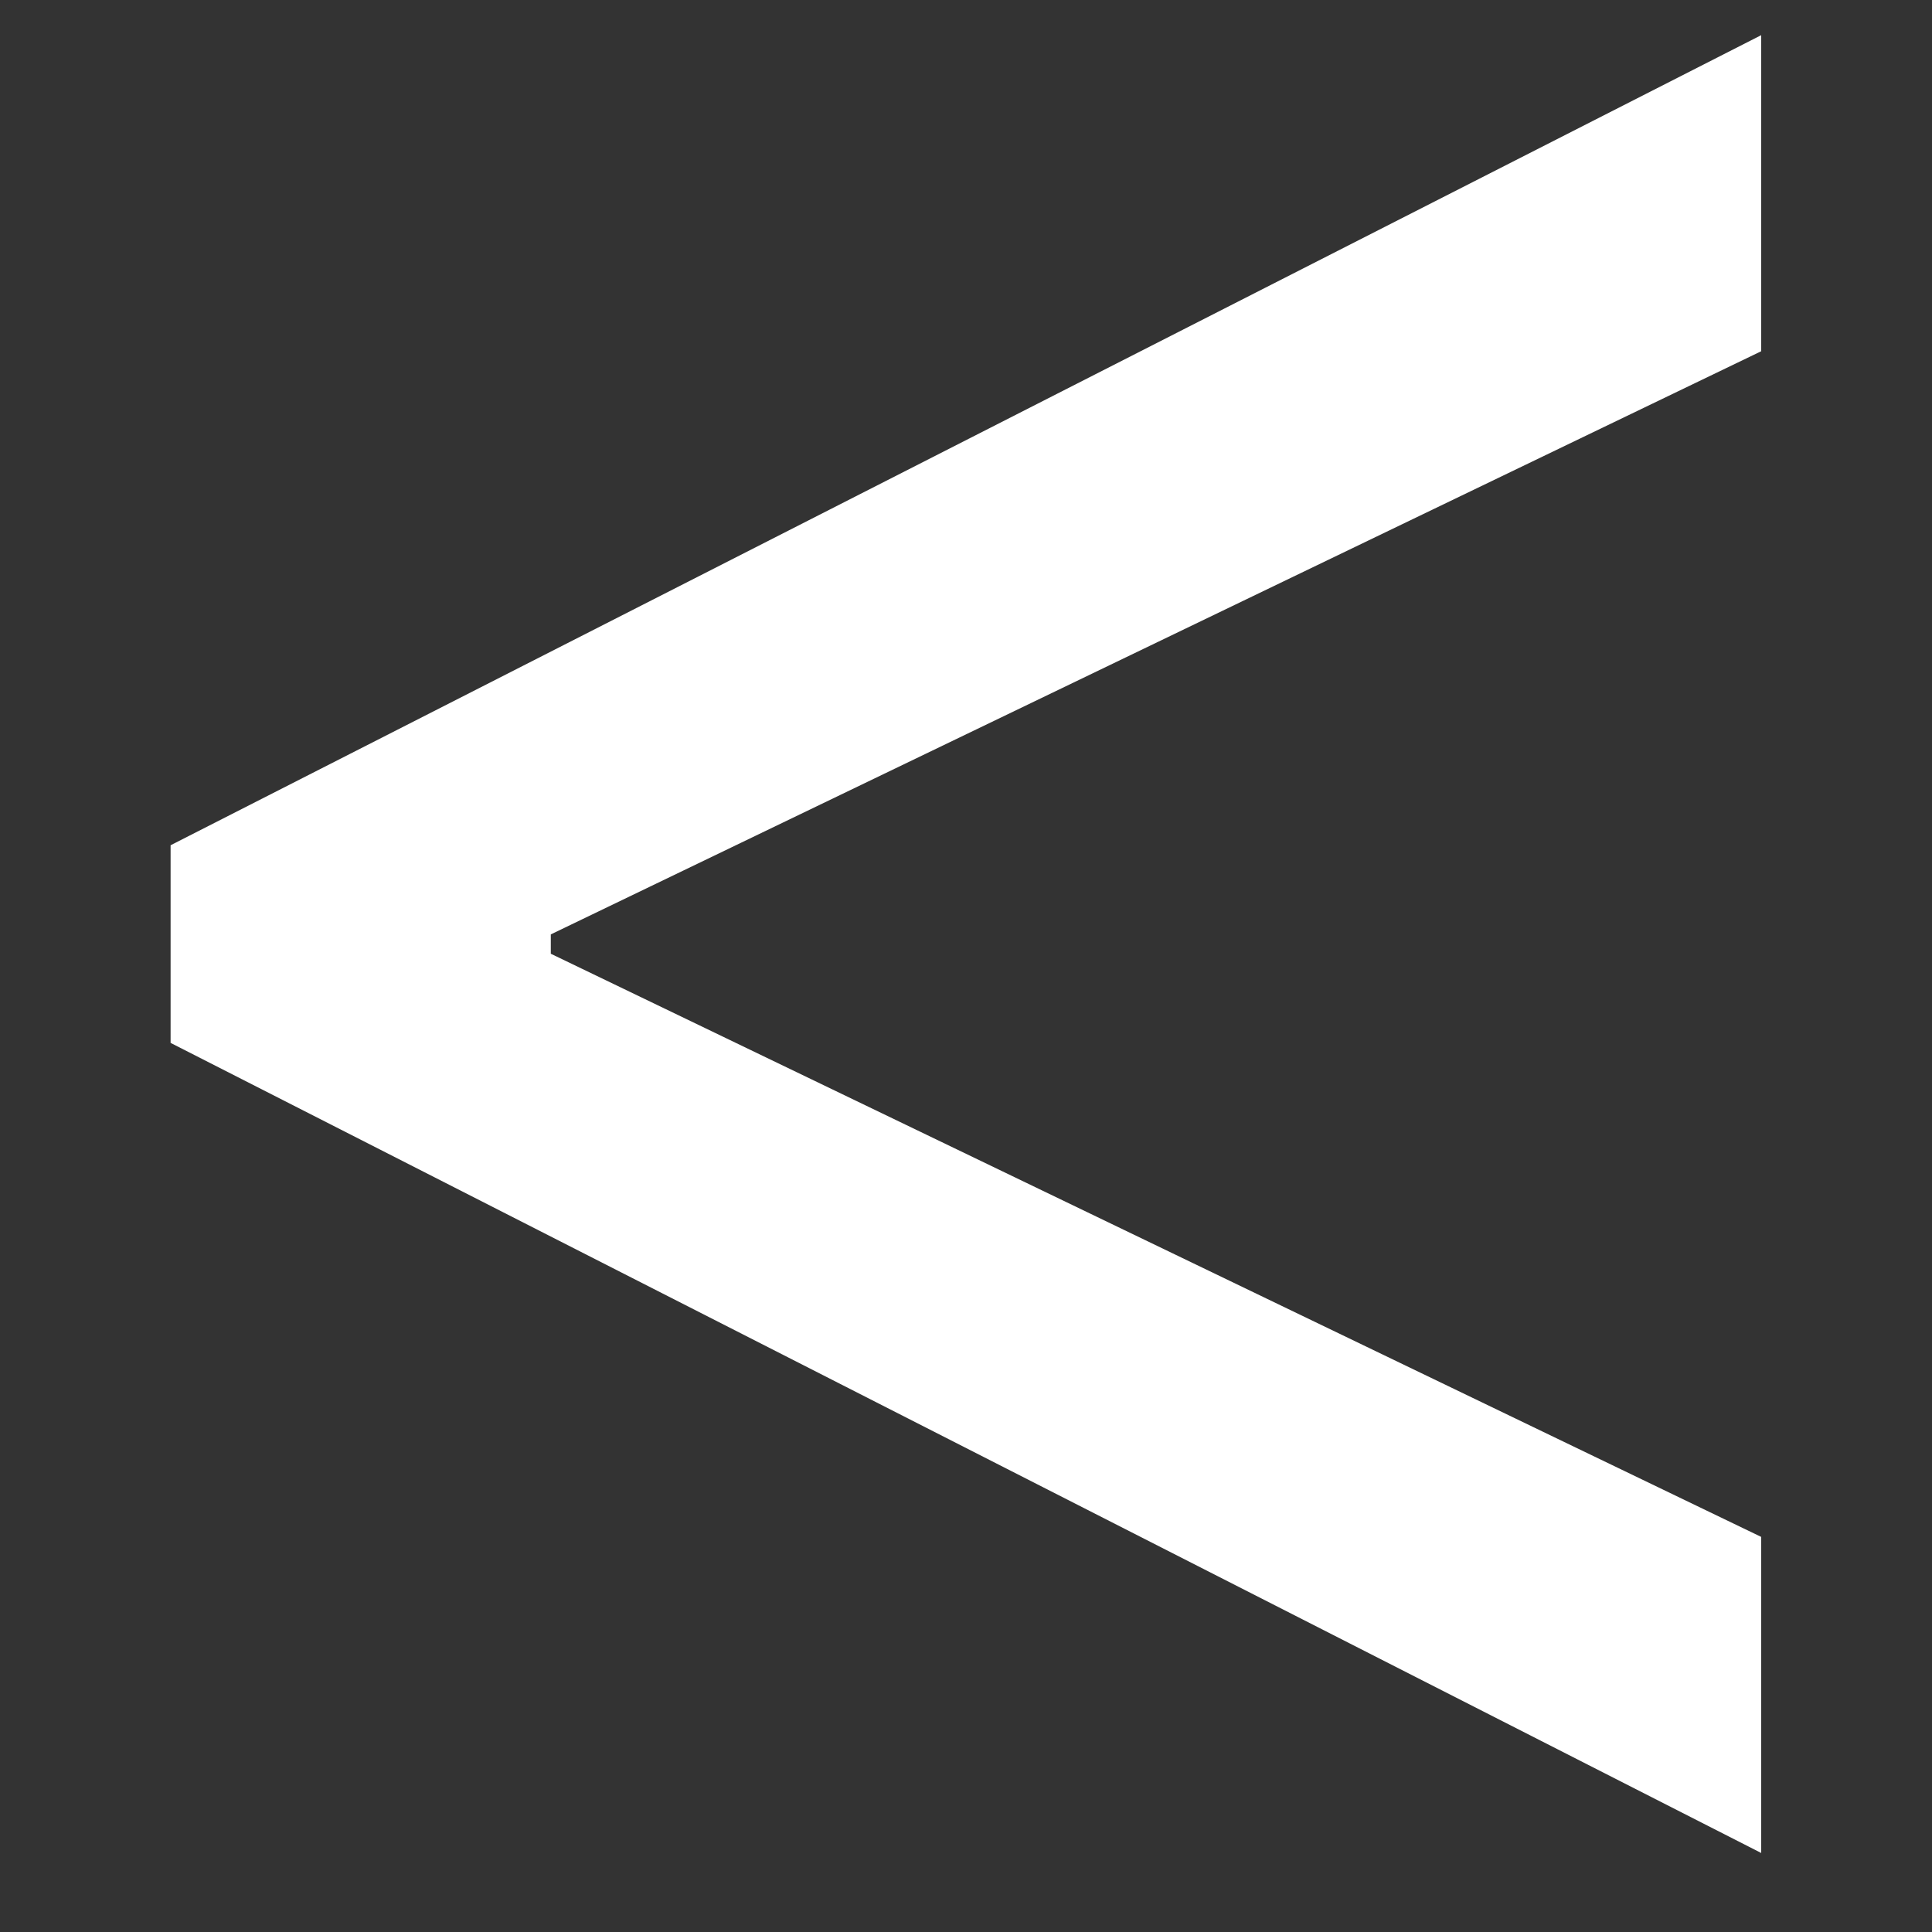 <?xml version="1.0" encoding="UTF-8"?> <svg xmlns="http://www.w3.org/2000/svg" width="10" height="10" viewBox="0 0 10 10" fill="none"><rect x="0" y="0" width="10" height="10" fill="#333333" stroke="none"/> <path d="M0.883 5.398V4.375L9.116 0.182V1.818L2.8 4.861L2.851 4.759V5.014L2.8 4.912L9.116 7.955V9.591L0.883 5.398Z" fill="white"></path> </svg> 
